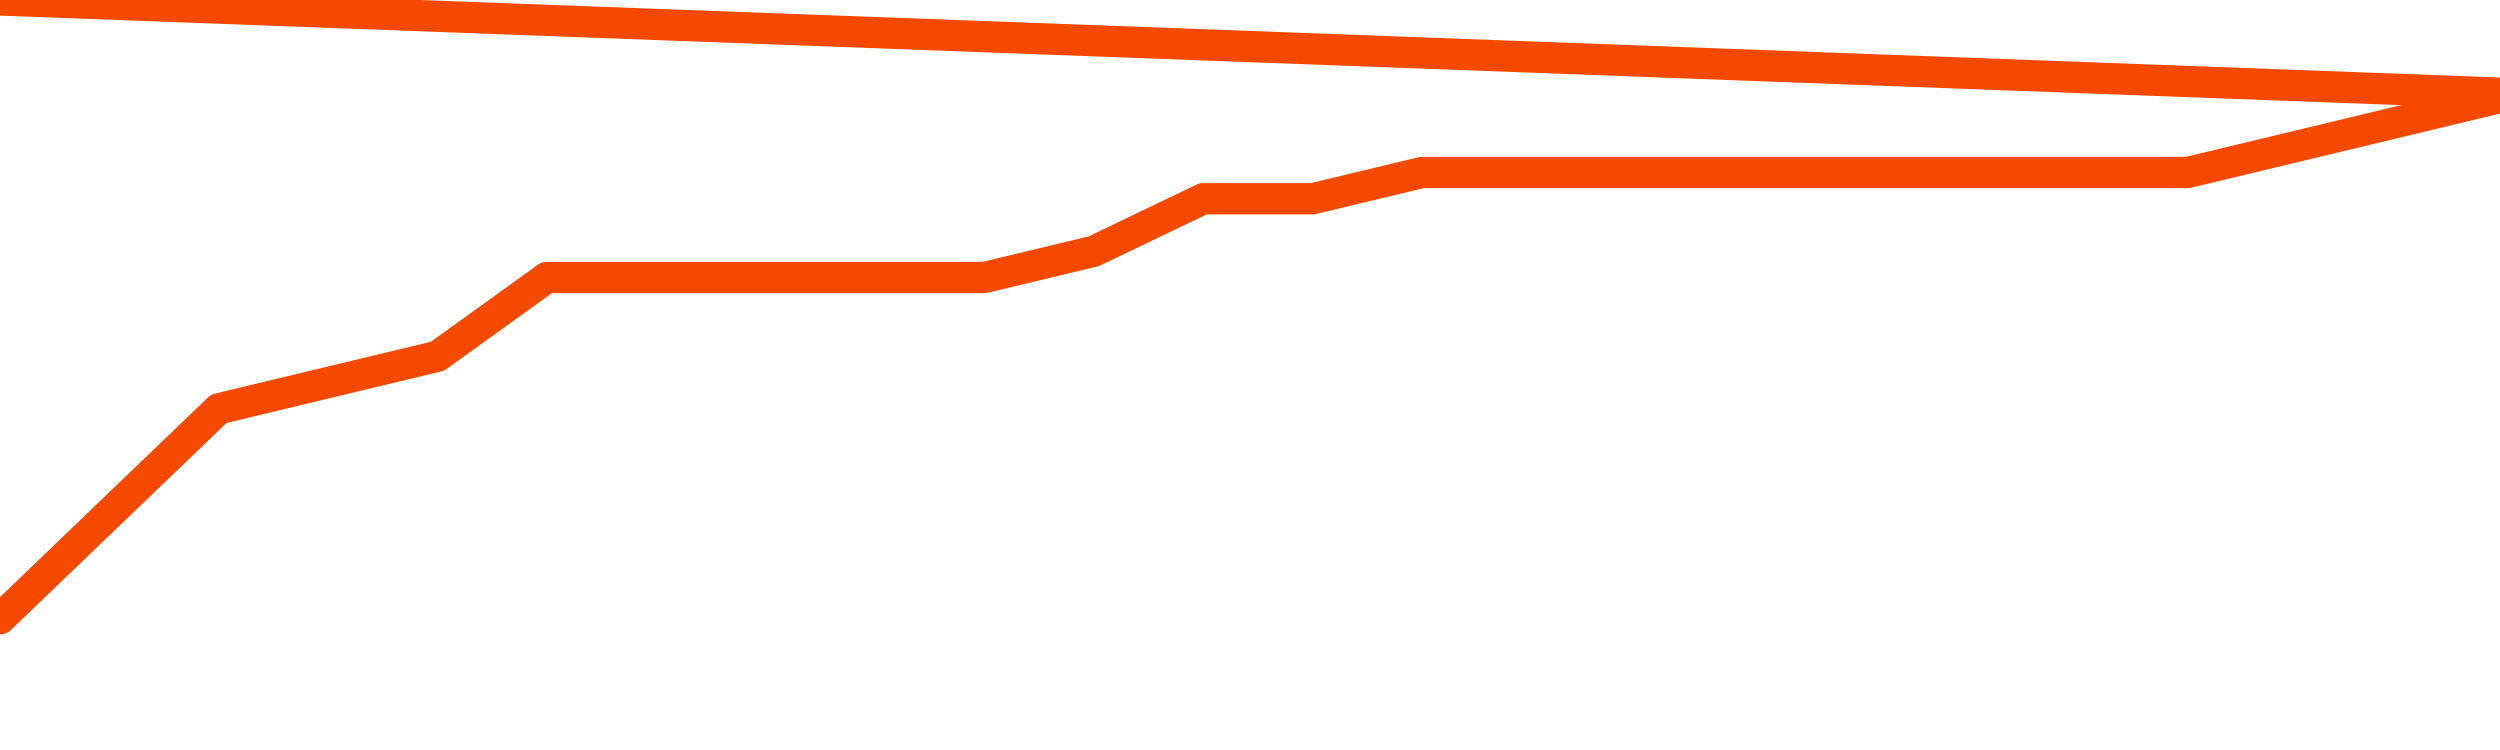       <svg
        version="1.1"
        xmlns="http://www.w3.org/2000/svg"
        width="80"
        height="24"
        viewBox="0 0 80 24">
        <path
          fill="url(#gradient)"
          fill-opacity="0.56"
          stroke="none"
          d="M 0,26 0.0,19.8 3.5,16.44 7.0,13.08 10.5,12.24 14.0,11.4 17.5,8.88 21.0,8.88 24.5,8.88 28.0,8.88 31.5,8.88 35.0,8.04 38.5,6.36 42.0,6.36 45.5,5.52 49.0,5.52 52.5,5.52 56.0,5.52 59.5,5.52 63.0,5.52 66.5,5.52 70.0,5.52 73.5,4.68 77.0,3.84 80.5,3.0 82,26 Z"
        />
        <path
          fill="none"
          stroke="#F64900"
          stroke-width="1"
          stroke-linejoin="round"
          stroke-linecap="round"
          d="M 0.0,19.8 3.5,16.44 7.0,13.08 10.5,12.24 14.0,11.4 17.5,8.88 21.0,8.88 24.5,8.88 28.0,8.88 31.5,8.88 35.0,8.04 38.5,6.36 42.0,6.36 45.5,5.52 49.0,5.52 52.5,5.52 56.0,5.52 59.5,5.52 63.0,5.52 66.5,5.52 70.0,5.52 73.5,4.68 77.0,3.84 80.5,3.0.join(' ') }"
        />
      </svg>
